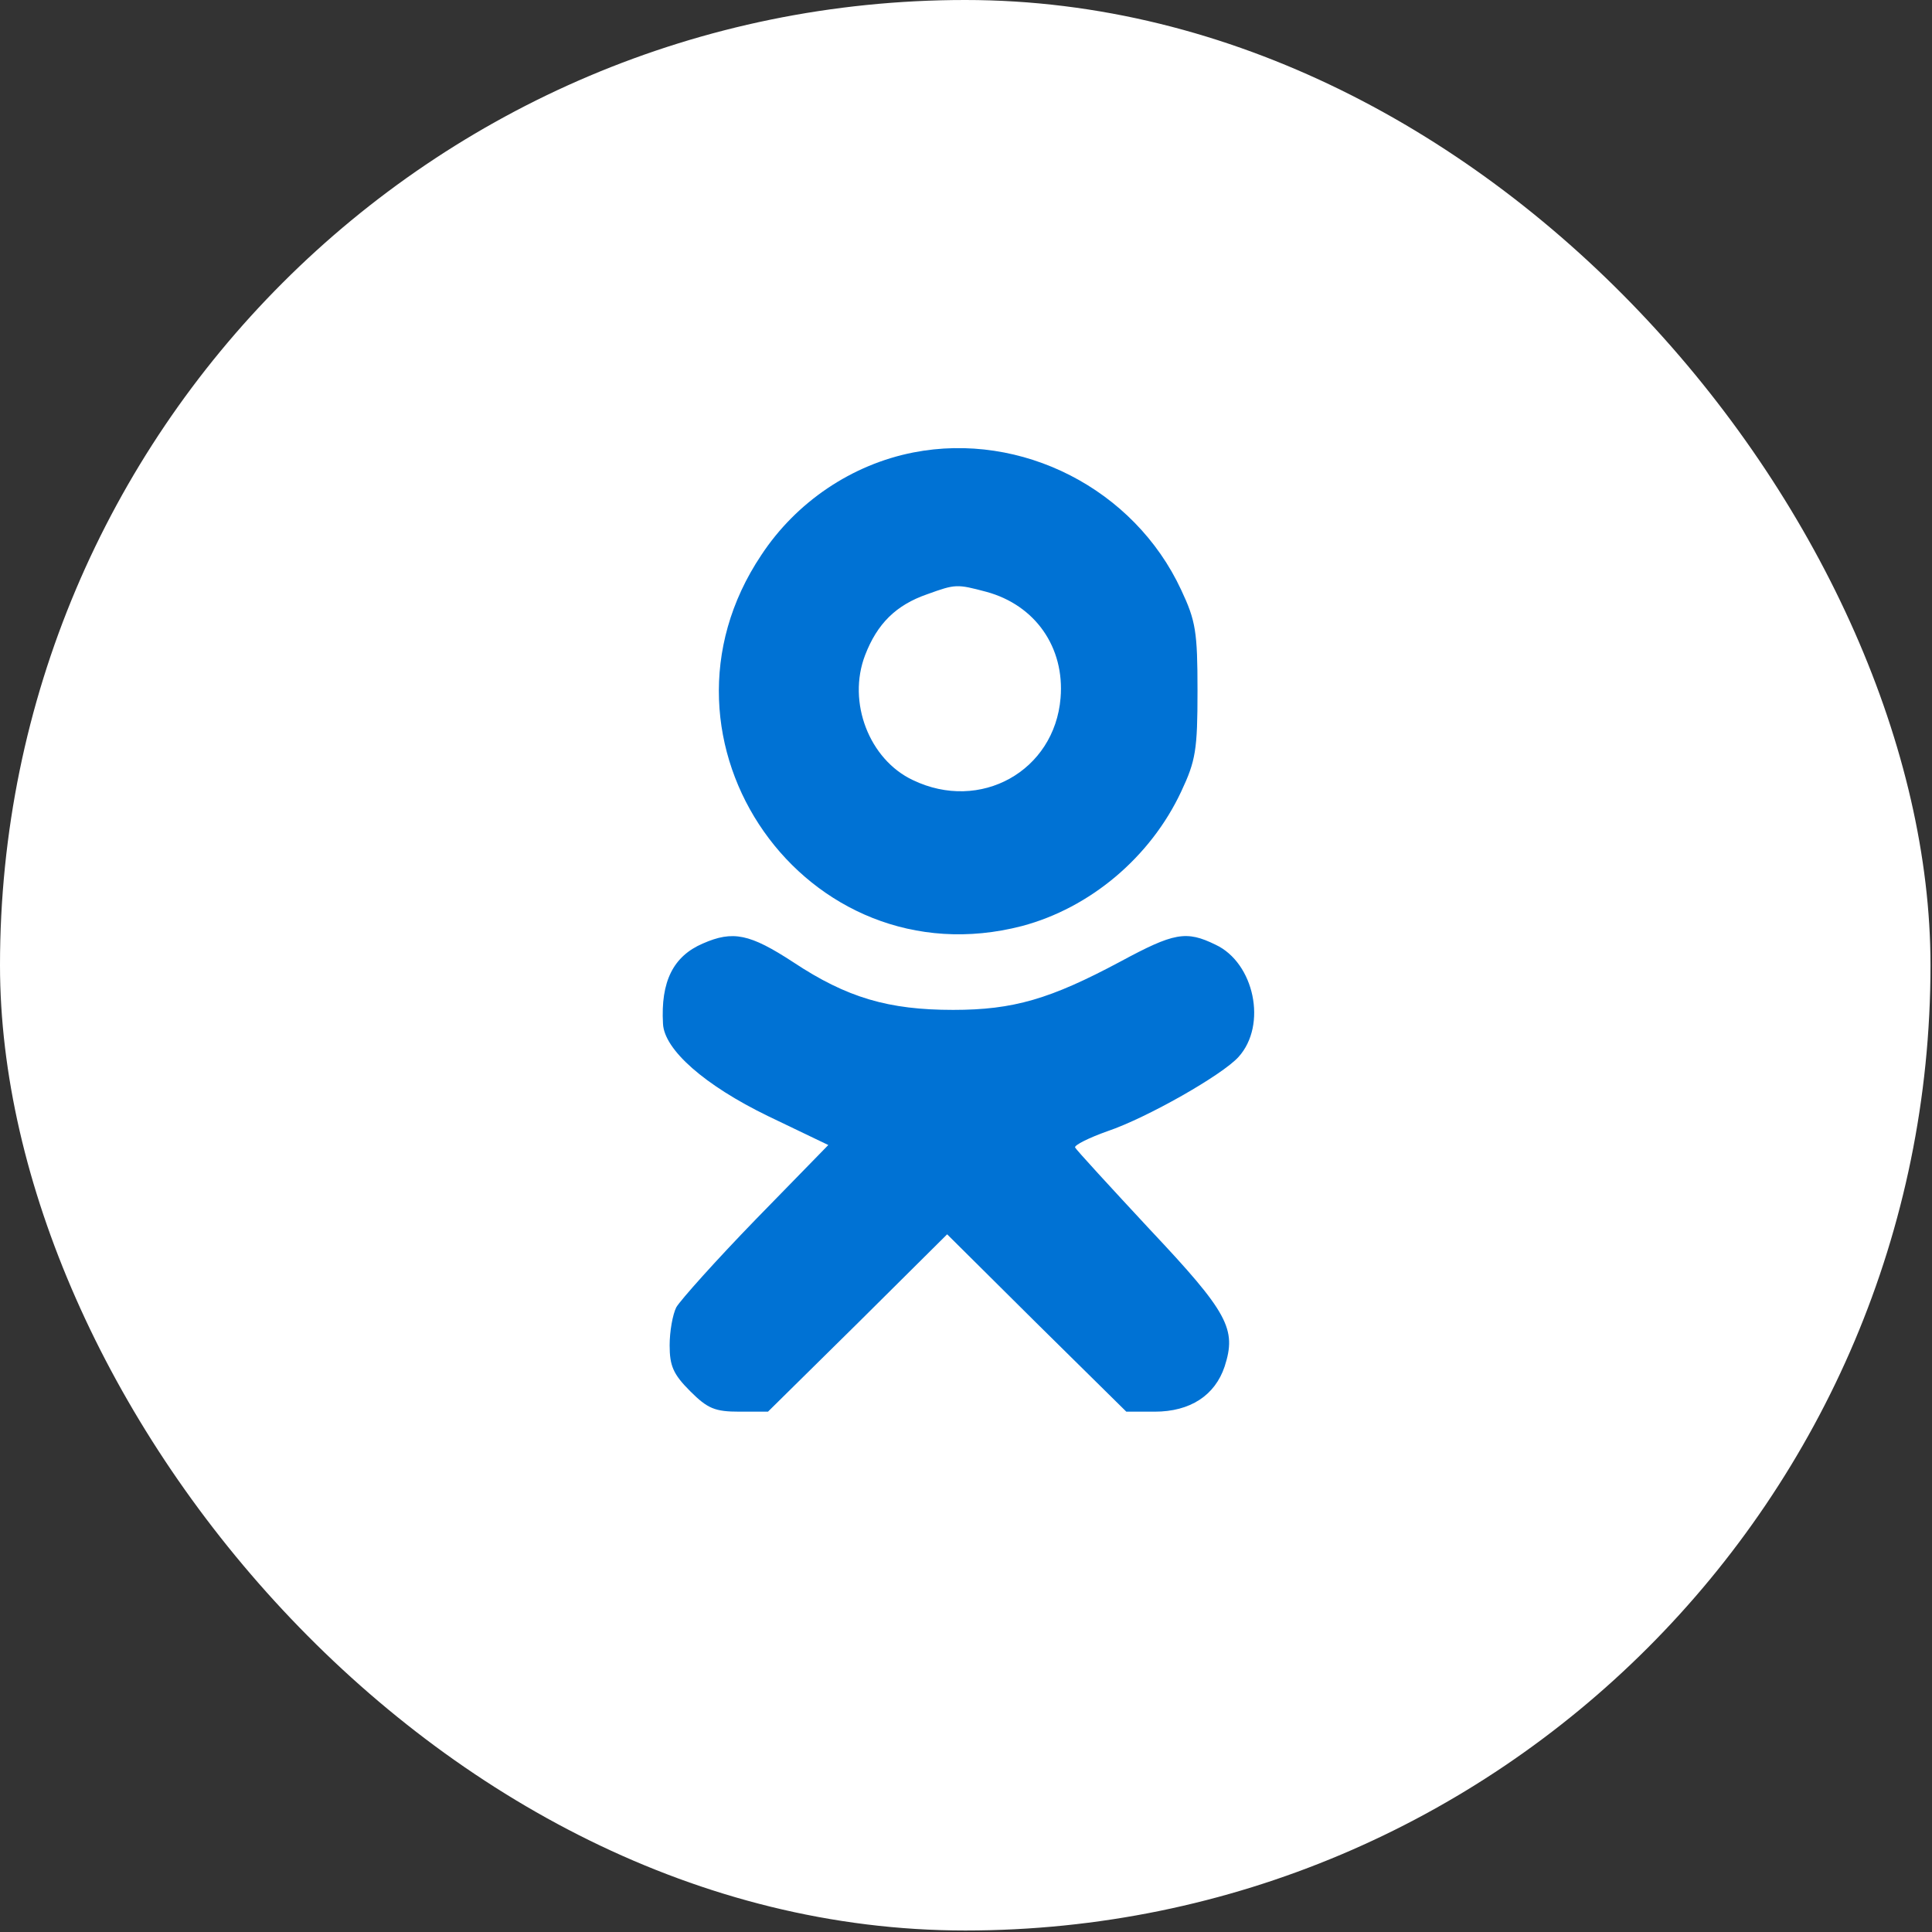 <?xml version="1.0" encoding="UTF-8"?> <svg xmlns="http://www.w3.org/2000/svg" width="427" height="427" viewBox="0 0 427 427" fill="none"><rect x="0" y="0" width="427" height="427" fill="#333333" stroke="none"/><rect width="426.667" height="426.667" rx="213.333" fill="white"></rect><path d="M201.867 100C188.267 102.667 176 110.933 168.267 122.667C140.667 163.867 178.133 217.067 225.867 204.667C240.933 200.667 254.267 189.467 261.067 174.933C264.267 168.133 264.667 165.733 264.667 152.667C264.667 139.6 264.267 137.2 261.067 130.4C250.667 108 225.733 95.333 201.867 100ZM218 130.8C228.8 133.733 235.333 143.067 234.4 154.267C233.067 170.4 216.667 179.6 201.733 172.4C192.133 167.867 187.2 155.2 191.2 144.8C193.867 137.867 198 133.733 204.933 131.333C211.2 129.067 211.467 129.067 218 130.8Z" fill="#0072D4"></path><path d="M155.333 208.533C148.8 211.333 146 216.933 146.533 226.267C146.8 232 155.733 239.867 169.733 246.667L183.067 253.067L167.067 269.467C158.267 278.533 150.4 287.333 149.467 288.933C148.667 290.533 148 294.267 148 297.333C148 301.867 148.8 303.733 152.533 307.467C156.4 311.333 158 312 163.467 312H169.733L189.6 292.4L209.333 272.8L229.067 292.4L248.933 312H255.2C263.067 312 268.533 308.4 270.667 302C273.333 293.733 271.467 290.133 254.133 271.733C245.333 262.267 237.867 254.133 237.6 253.6C237.467 253.067 240.667 251.467 244.8 250C253.467 247.067 270.133 237.6 273.733 233.6C280.133 226.533 277.2 212.8 268.667 208.8C262.133 205.6 259.467 206.133 247.6 212.533C232.133 220.8 224 223.2 210.667 223.2C196.4 223.2 187.2 220.533 175.333 212.667C165.733 206.4 162 205.6 155.333 208.533Z" fill="#0072D4"></path></svg> 